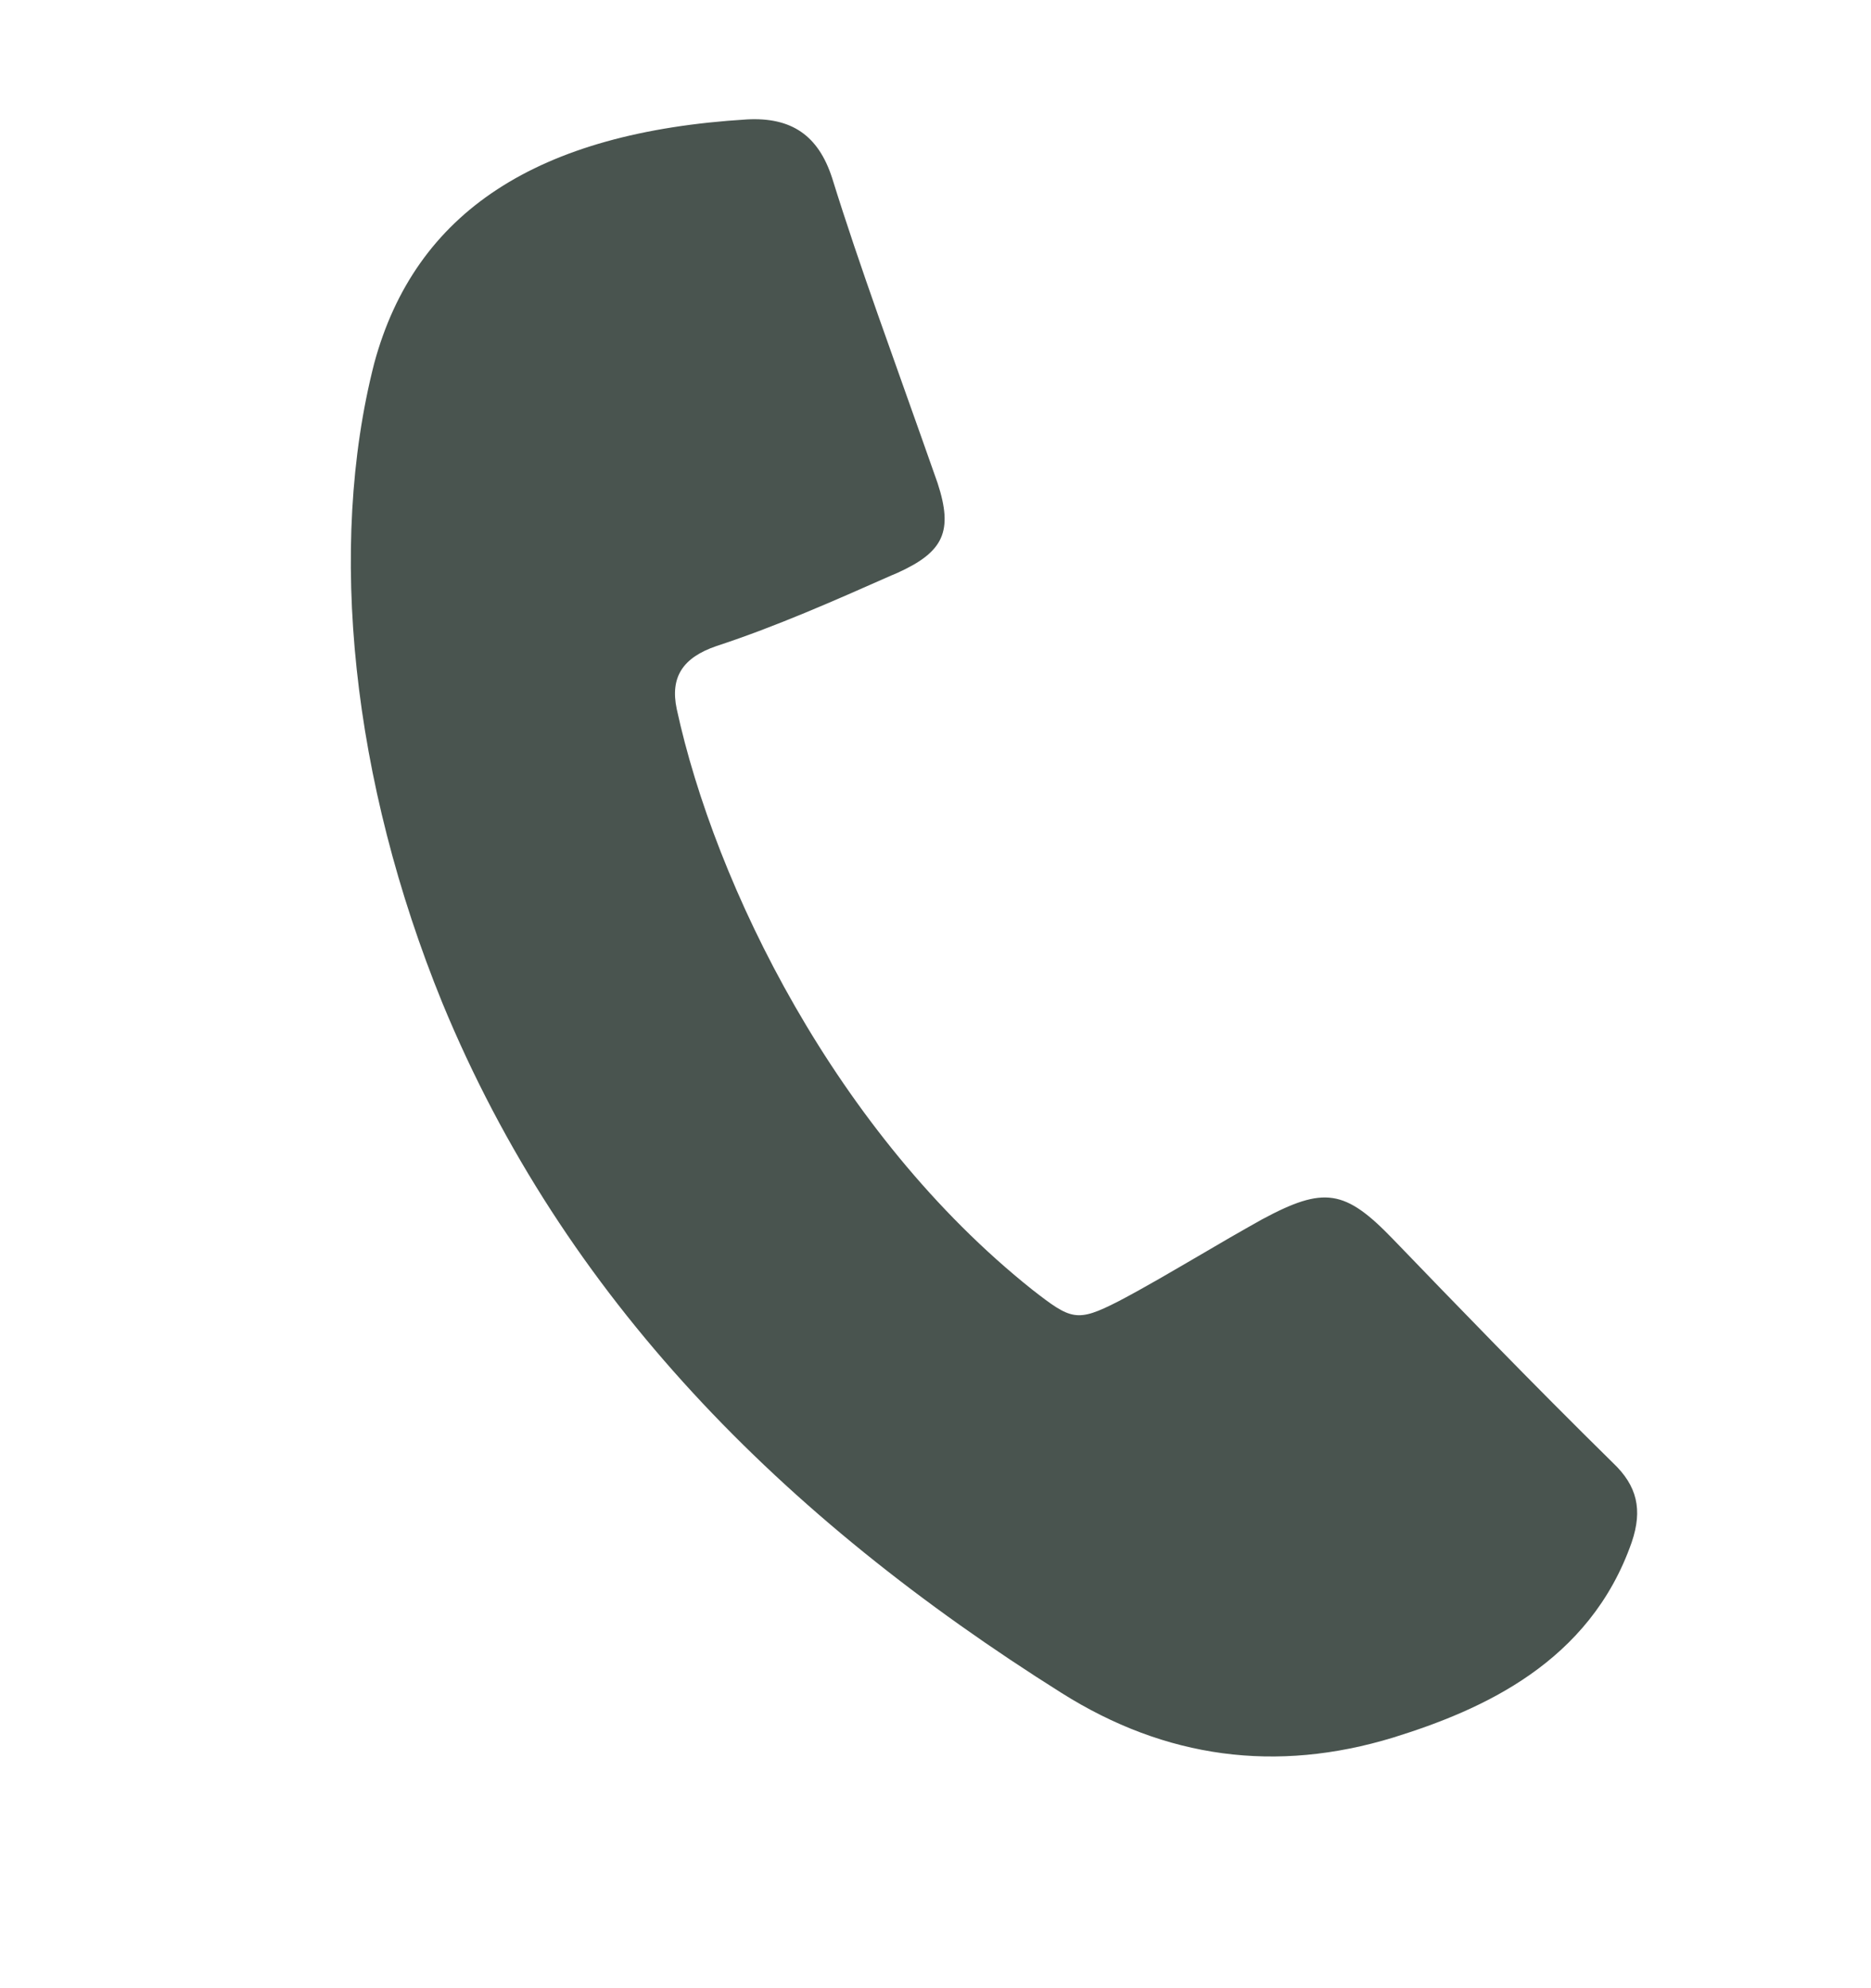 <svg width="16" height="17" viewBox="0 0 16 17" fill="none" xmlns="http://www.w3.org/2000/svg">
<path d="M13.793 12.508C14.001 12.705 14.048 12.909 13.954 13.186C13.595 14.216 12.674 14.621 11.914 14.857C10.914 15.162 9.968 15.036 9.08 14.477C6.688 12.973 4.823 11.098 3.783 8.576C3.009 6.677 2.797 4.682 3.2 3.107C3.55 1.812 4.593 1.13 6.389 1.021C6.769 1.001 6.998 1.158 7.116 1.522C7.36 2.306 7.622 3.004 8.018 4.131C8.152 4.542 8.072 4.719 7.673 4.899L7.621 4.921C7.137 5.135 6.639 5.356 6.127 5.524C5.837 5.623 5.73 5.791 5.787 6.062C6.113 7.565 7.147 9.688 8.827 11.027C9.16 11.286 9.207 11.31 9.566 11.126C9.795 11.006 10.024 10.87 10.246 10.741C10.427 10.634 10.609 10.529 10.793 10.426C11.322 10.142 11.501 10.168 11.914 10.597C12.426 11.128 13.099 11.826 13.793 12.508Z" fill="#49544F"/>
</svg>
